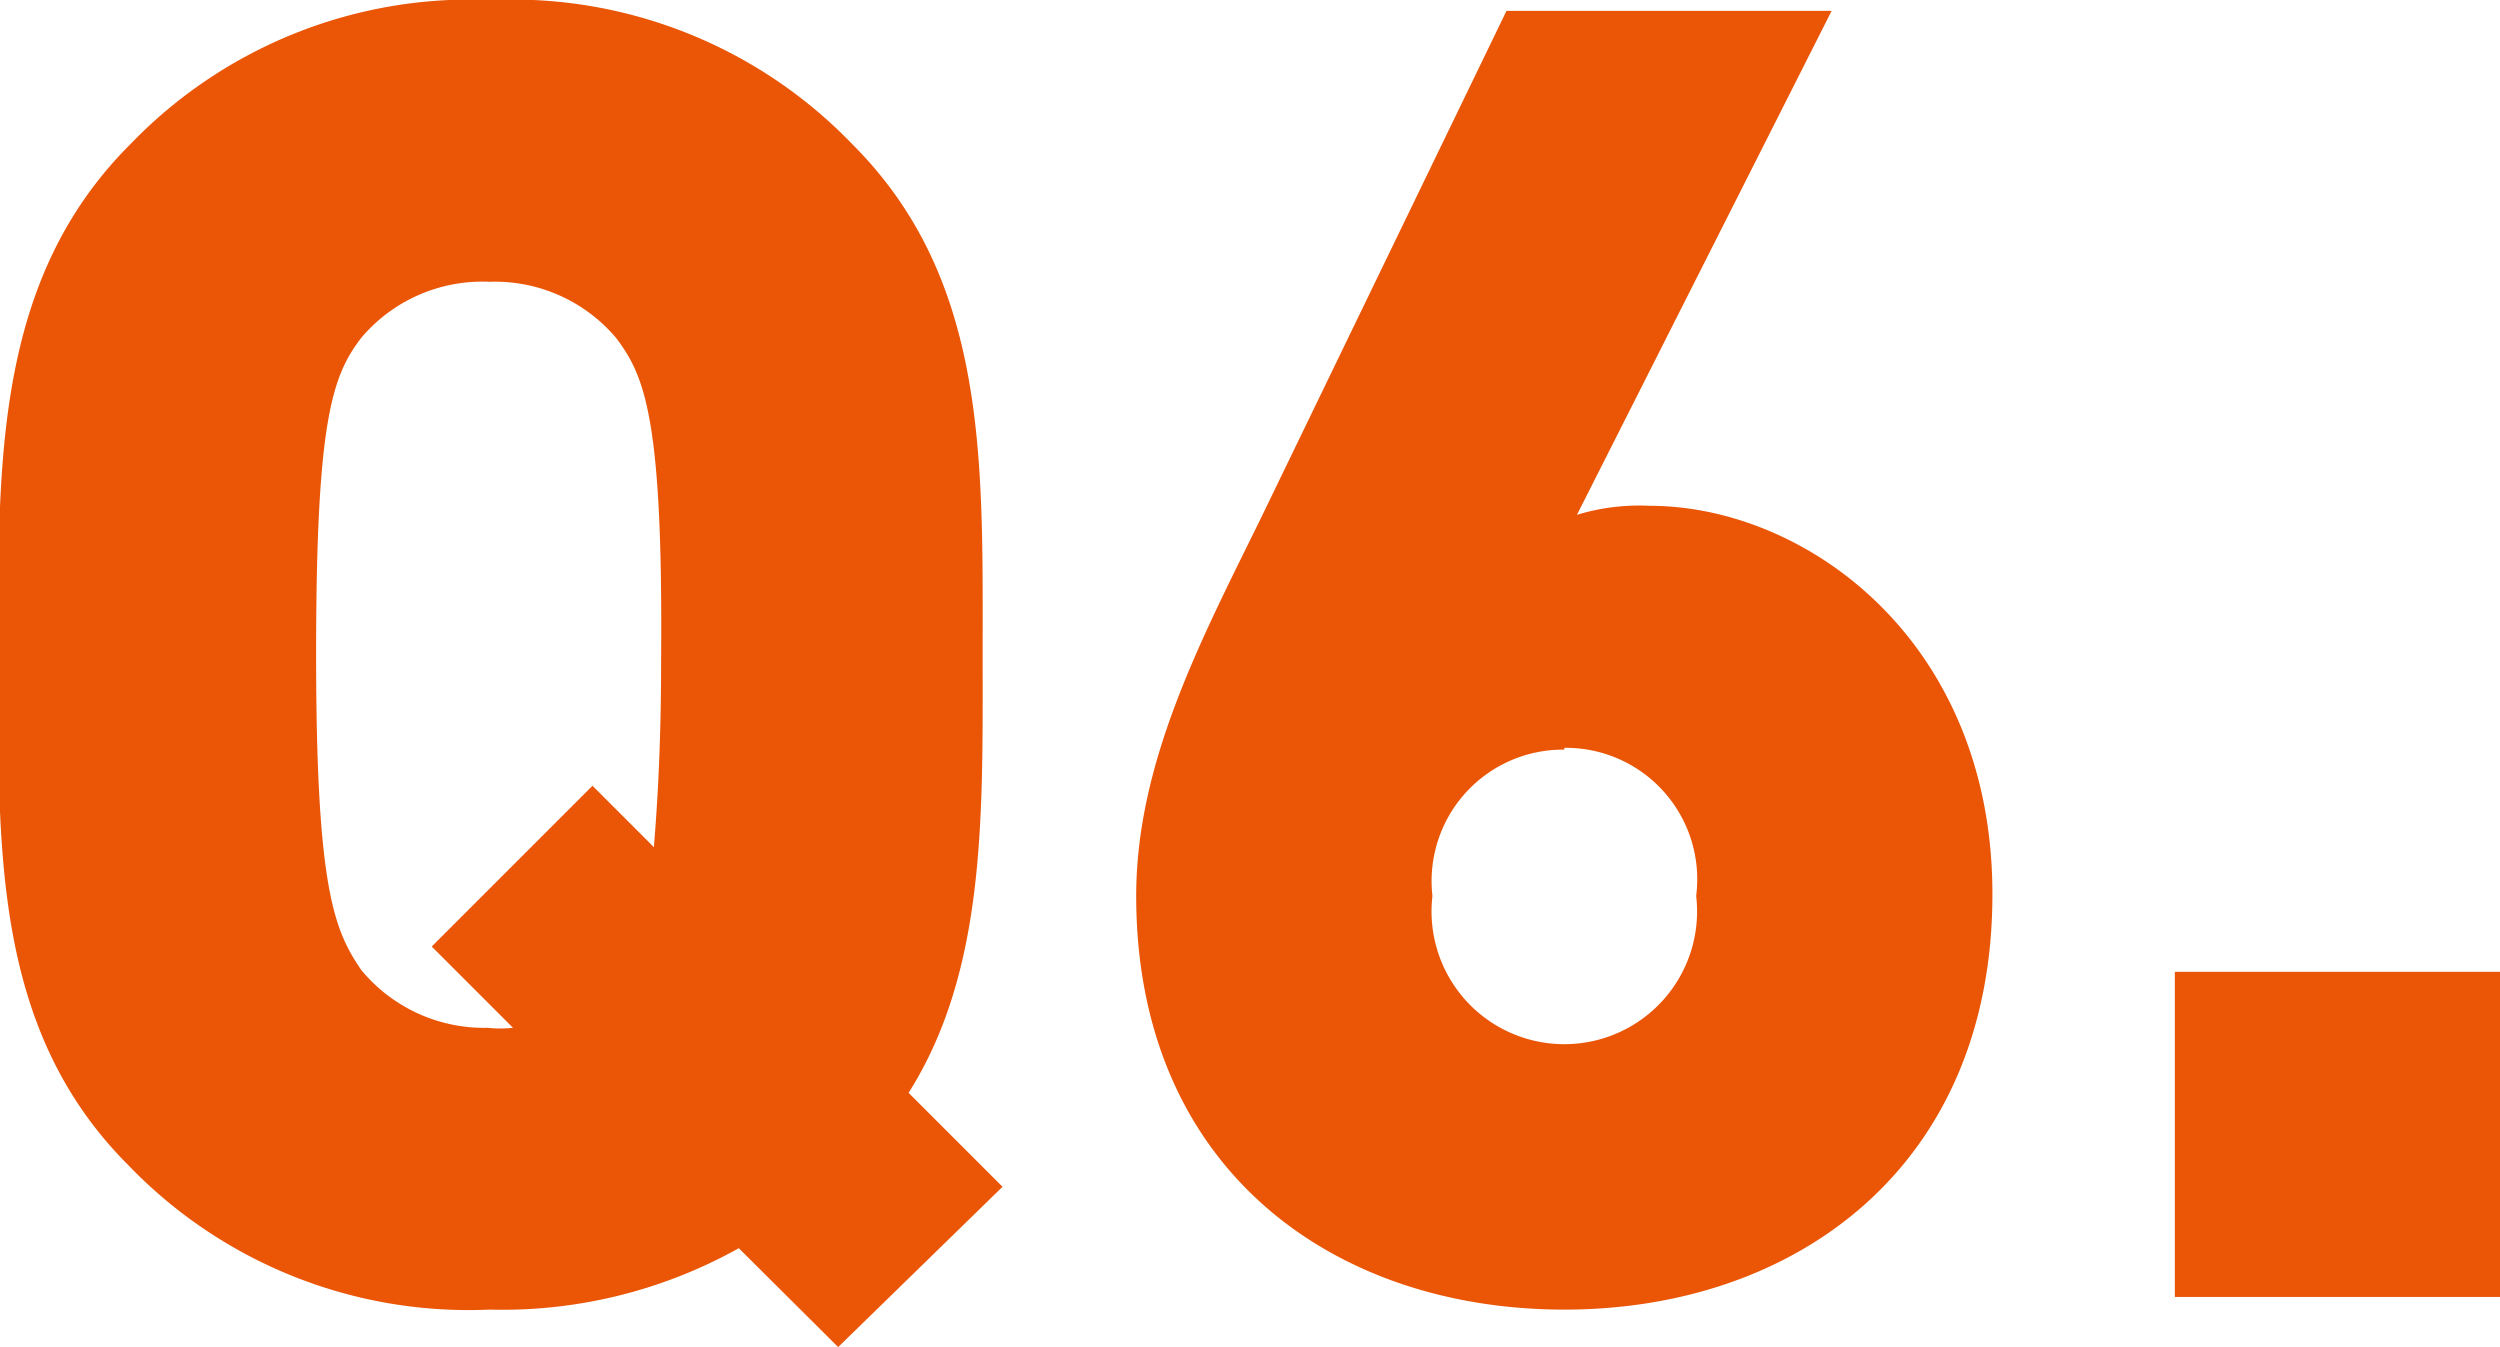 <svg xmlns="http://www.w3.org/2000/svg" viewBox="0 0 55.36 29.83"><defs><style>.cls-1{fill:#ea5506;}</style></defs><g id="レイヤー_2" data-name="レイヤー 2"><g id="文字"><path class="cls-1" d="M18.56,29.83l-2.2-2.19A10.74,10.74,0,0,1,10.84,29a10.45,10.45,0,0,1-8-3.2c-3-3-2.88-7-2.88-11.28S-.12,6.2,2.88,3.2a10.45,10.45,0,0,1,8-3.2,10.45,10.45,0,0,1,8,3.2c3,3,2.88,7,2.88,11.28,0,3.56.08,7-1.64,9.72l2.08,2.08ZM13.64,7.48a3.51,3.51,0,0,0-2.8-1.24A3.51,3.51,0,0,0,8,7.48c-.64.84-1,1.8-1,7s.4,6.12,1,7a3.53,3.53,0,0,0,2.8,1.28,2.64,2.64,0,0,0,.56,0l-1.8-1.8,3.56-3.56,1.36,1.36c.08-1,.16-2.28.16-4.2C14.68,9.28,14.28,8.32,13.64,7.48Z"/><path class="cls-1" d="M34.64,29c-5.12,0-9.48-3.12-9.48-9.16,0-2.92,1.4-5.6,2.72-8.28L33.36.24h7.2L34.92,11.4a4.73,4.73,0,0,1,1.6-.2c3.48,0,7.6,3,7.6,8.6C44.12,25.84,39.76,29,34.64,29Zm0-12.4a2.91,2.91,0,0,0-2.92,3.24,2.94,2.94,0,1,0,5.84,0A2.91,2.91,0,0,0,34.64,16.56Z"/><path class="cls-1" d="M48.16,28.72v-7.2h7.2v7.2Z"/></g></g></svg>